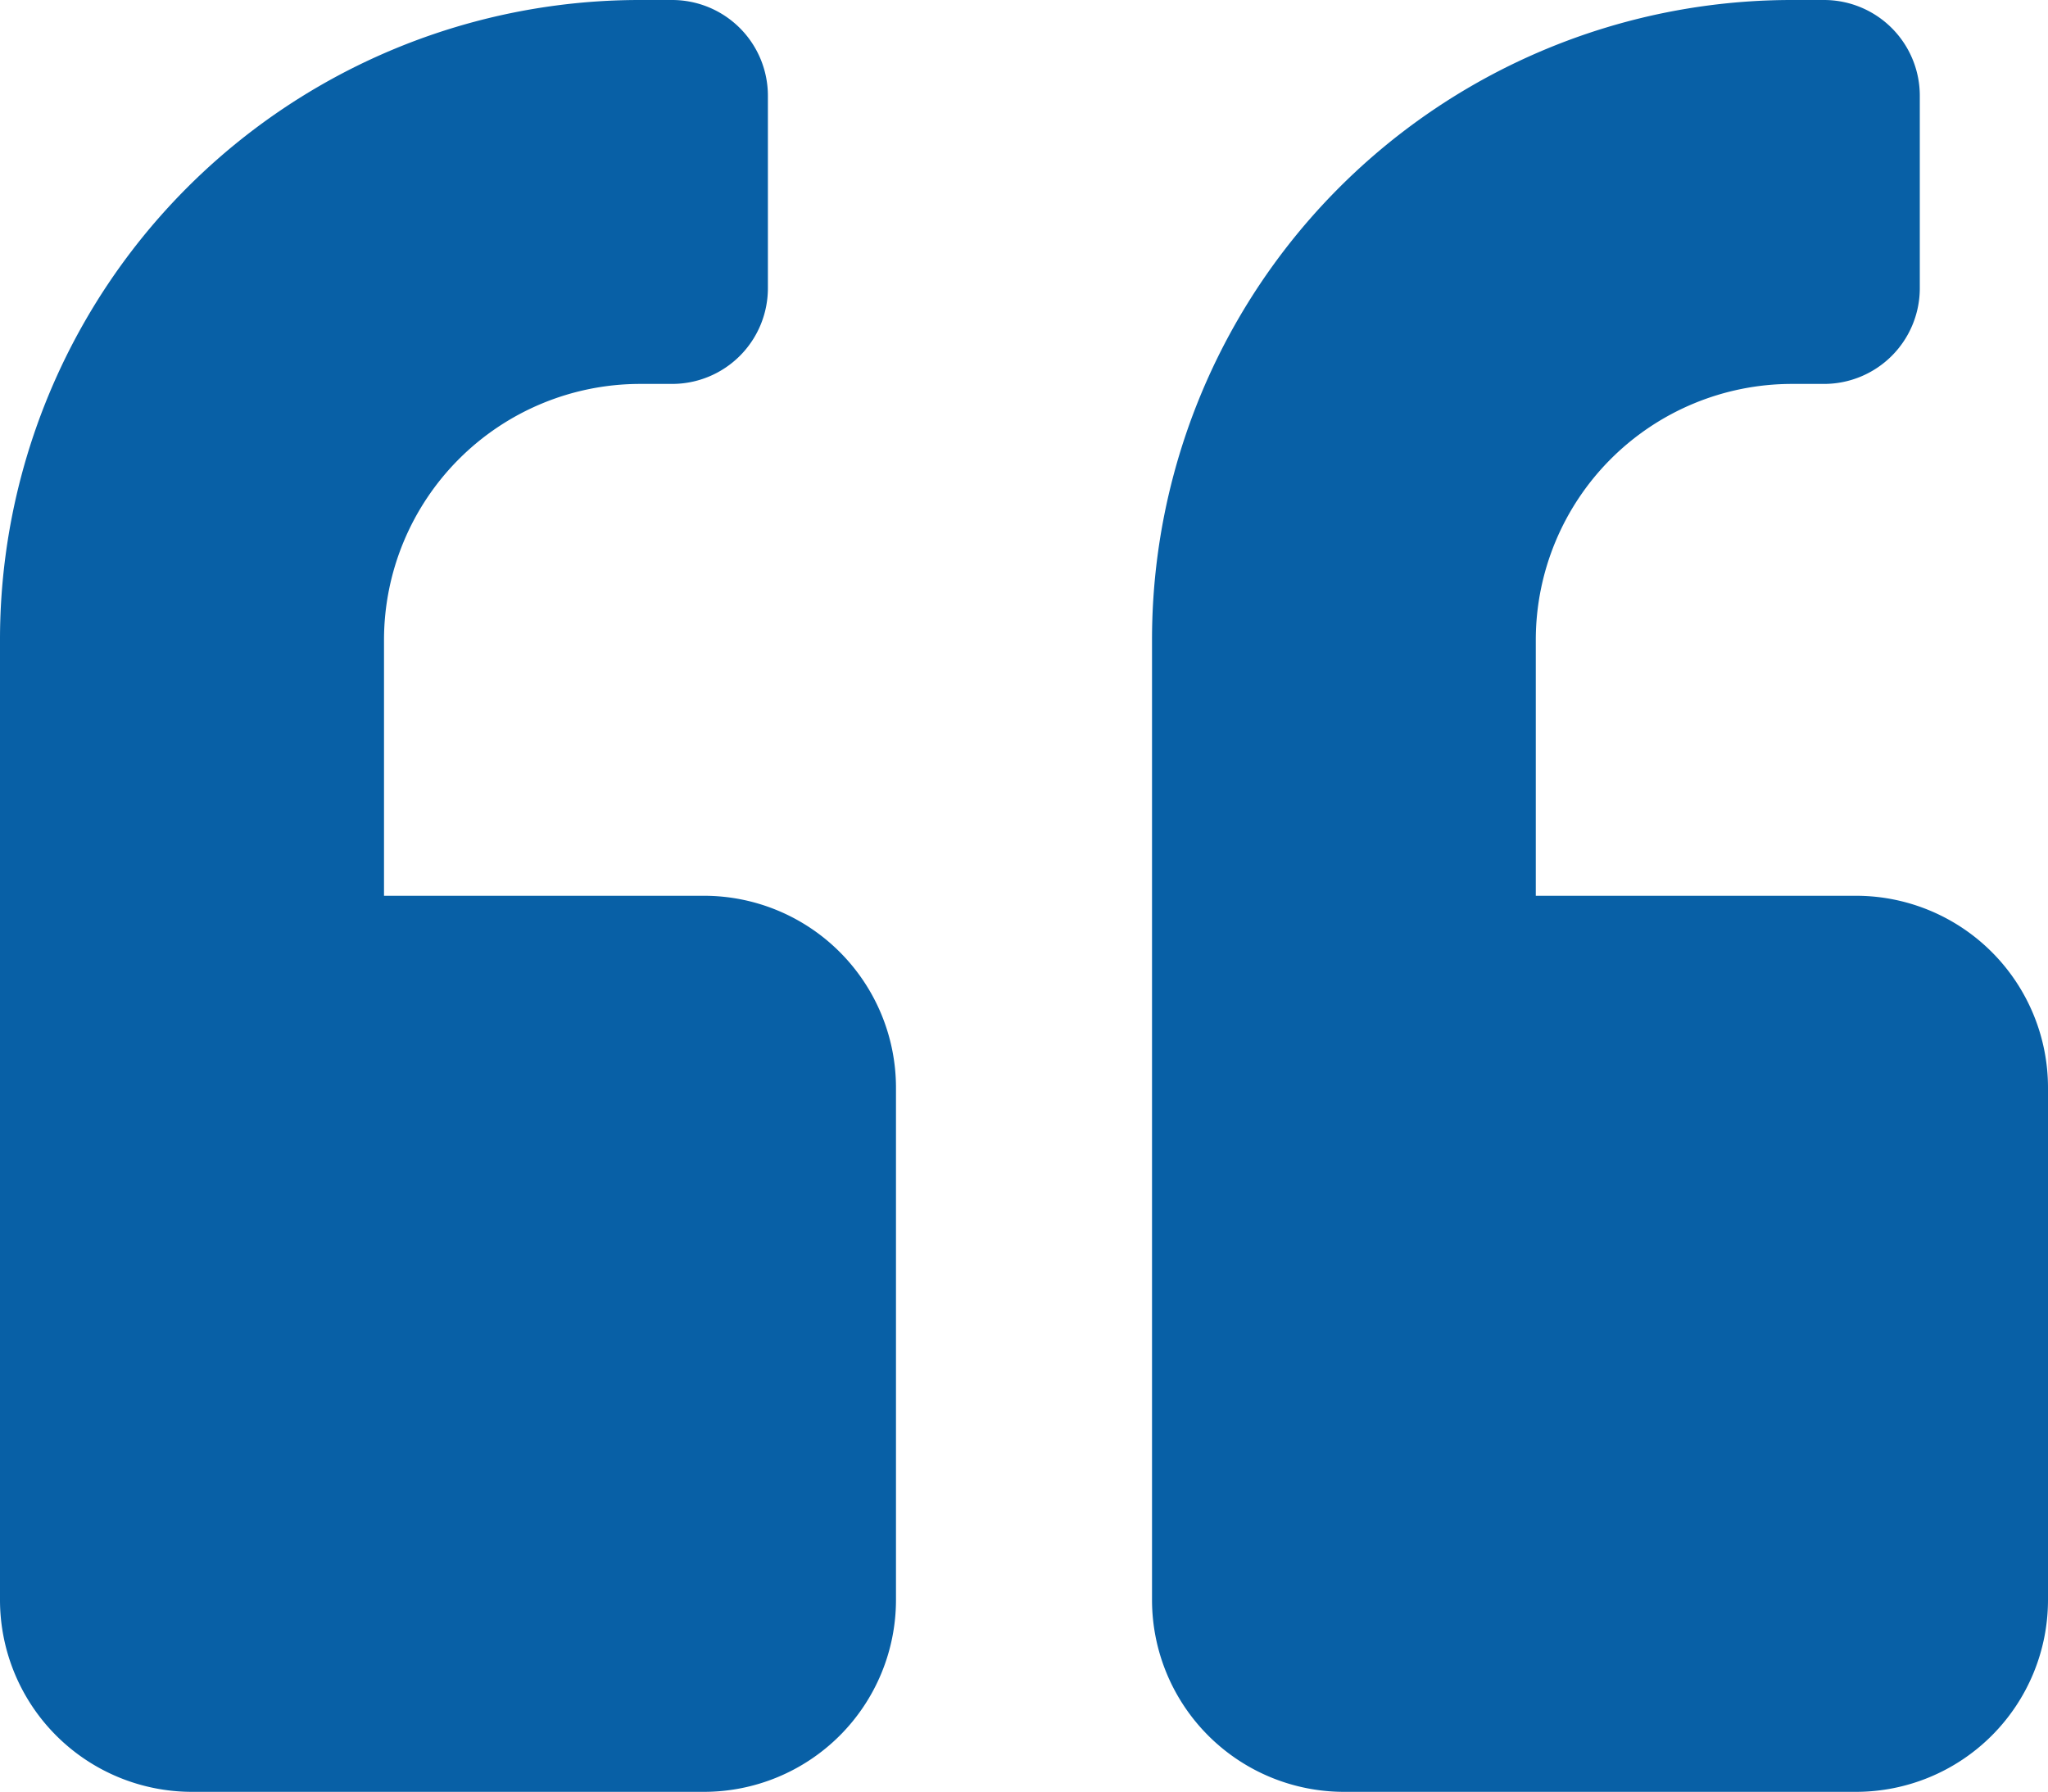 <svg xmlns="http://www.w3.org/2000/svg" width="34.938" height="30.571" viewBox="0 0 34.938 30.571">
  <path id="quote-left-solid" d="M31.663,47.285H26.2V42.918a4.371,4.371,0,0,1,4.367-4.367h.546a1.634,1.634,0,0,0,1.638-1.638V33.638A1.634,1.634,0,0,0,31.117,32h-.546A10.915,10.915,0,0,0,19.653,42.918V59.3a3.276,3.276,0,0,0,3.275,3.275h8.735A3.276,3.276,0,0,0,34.938,59.3V50.561A3.276,3.276,0,0,0,31.663,47.285Zm-19.653,0H6.551V42.918a4.371,4.371,0,0,1,4.367-4.367h.546A1.634,1.634,0,0,0,13.1,36.913V33.638A1.634,1.634,0,0,0,11.464,32h-.546A10.915,10.915,0,0,0,0,42.918V59.3a3.276,3.276,0,0,0,3.275,3.275H12.01A3.276,3.276,0,0,0,15.285,59.3V50.561A3.276,3.276,0,0,0,12.01,47.285Z" transform="translate(0 -32)" fill="#0860a6"/>
</svg>
